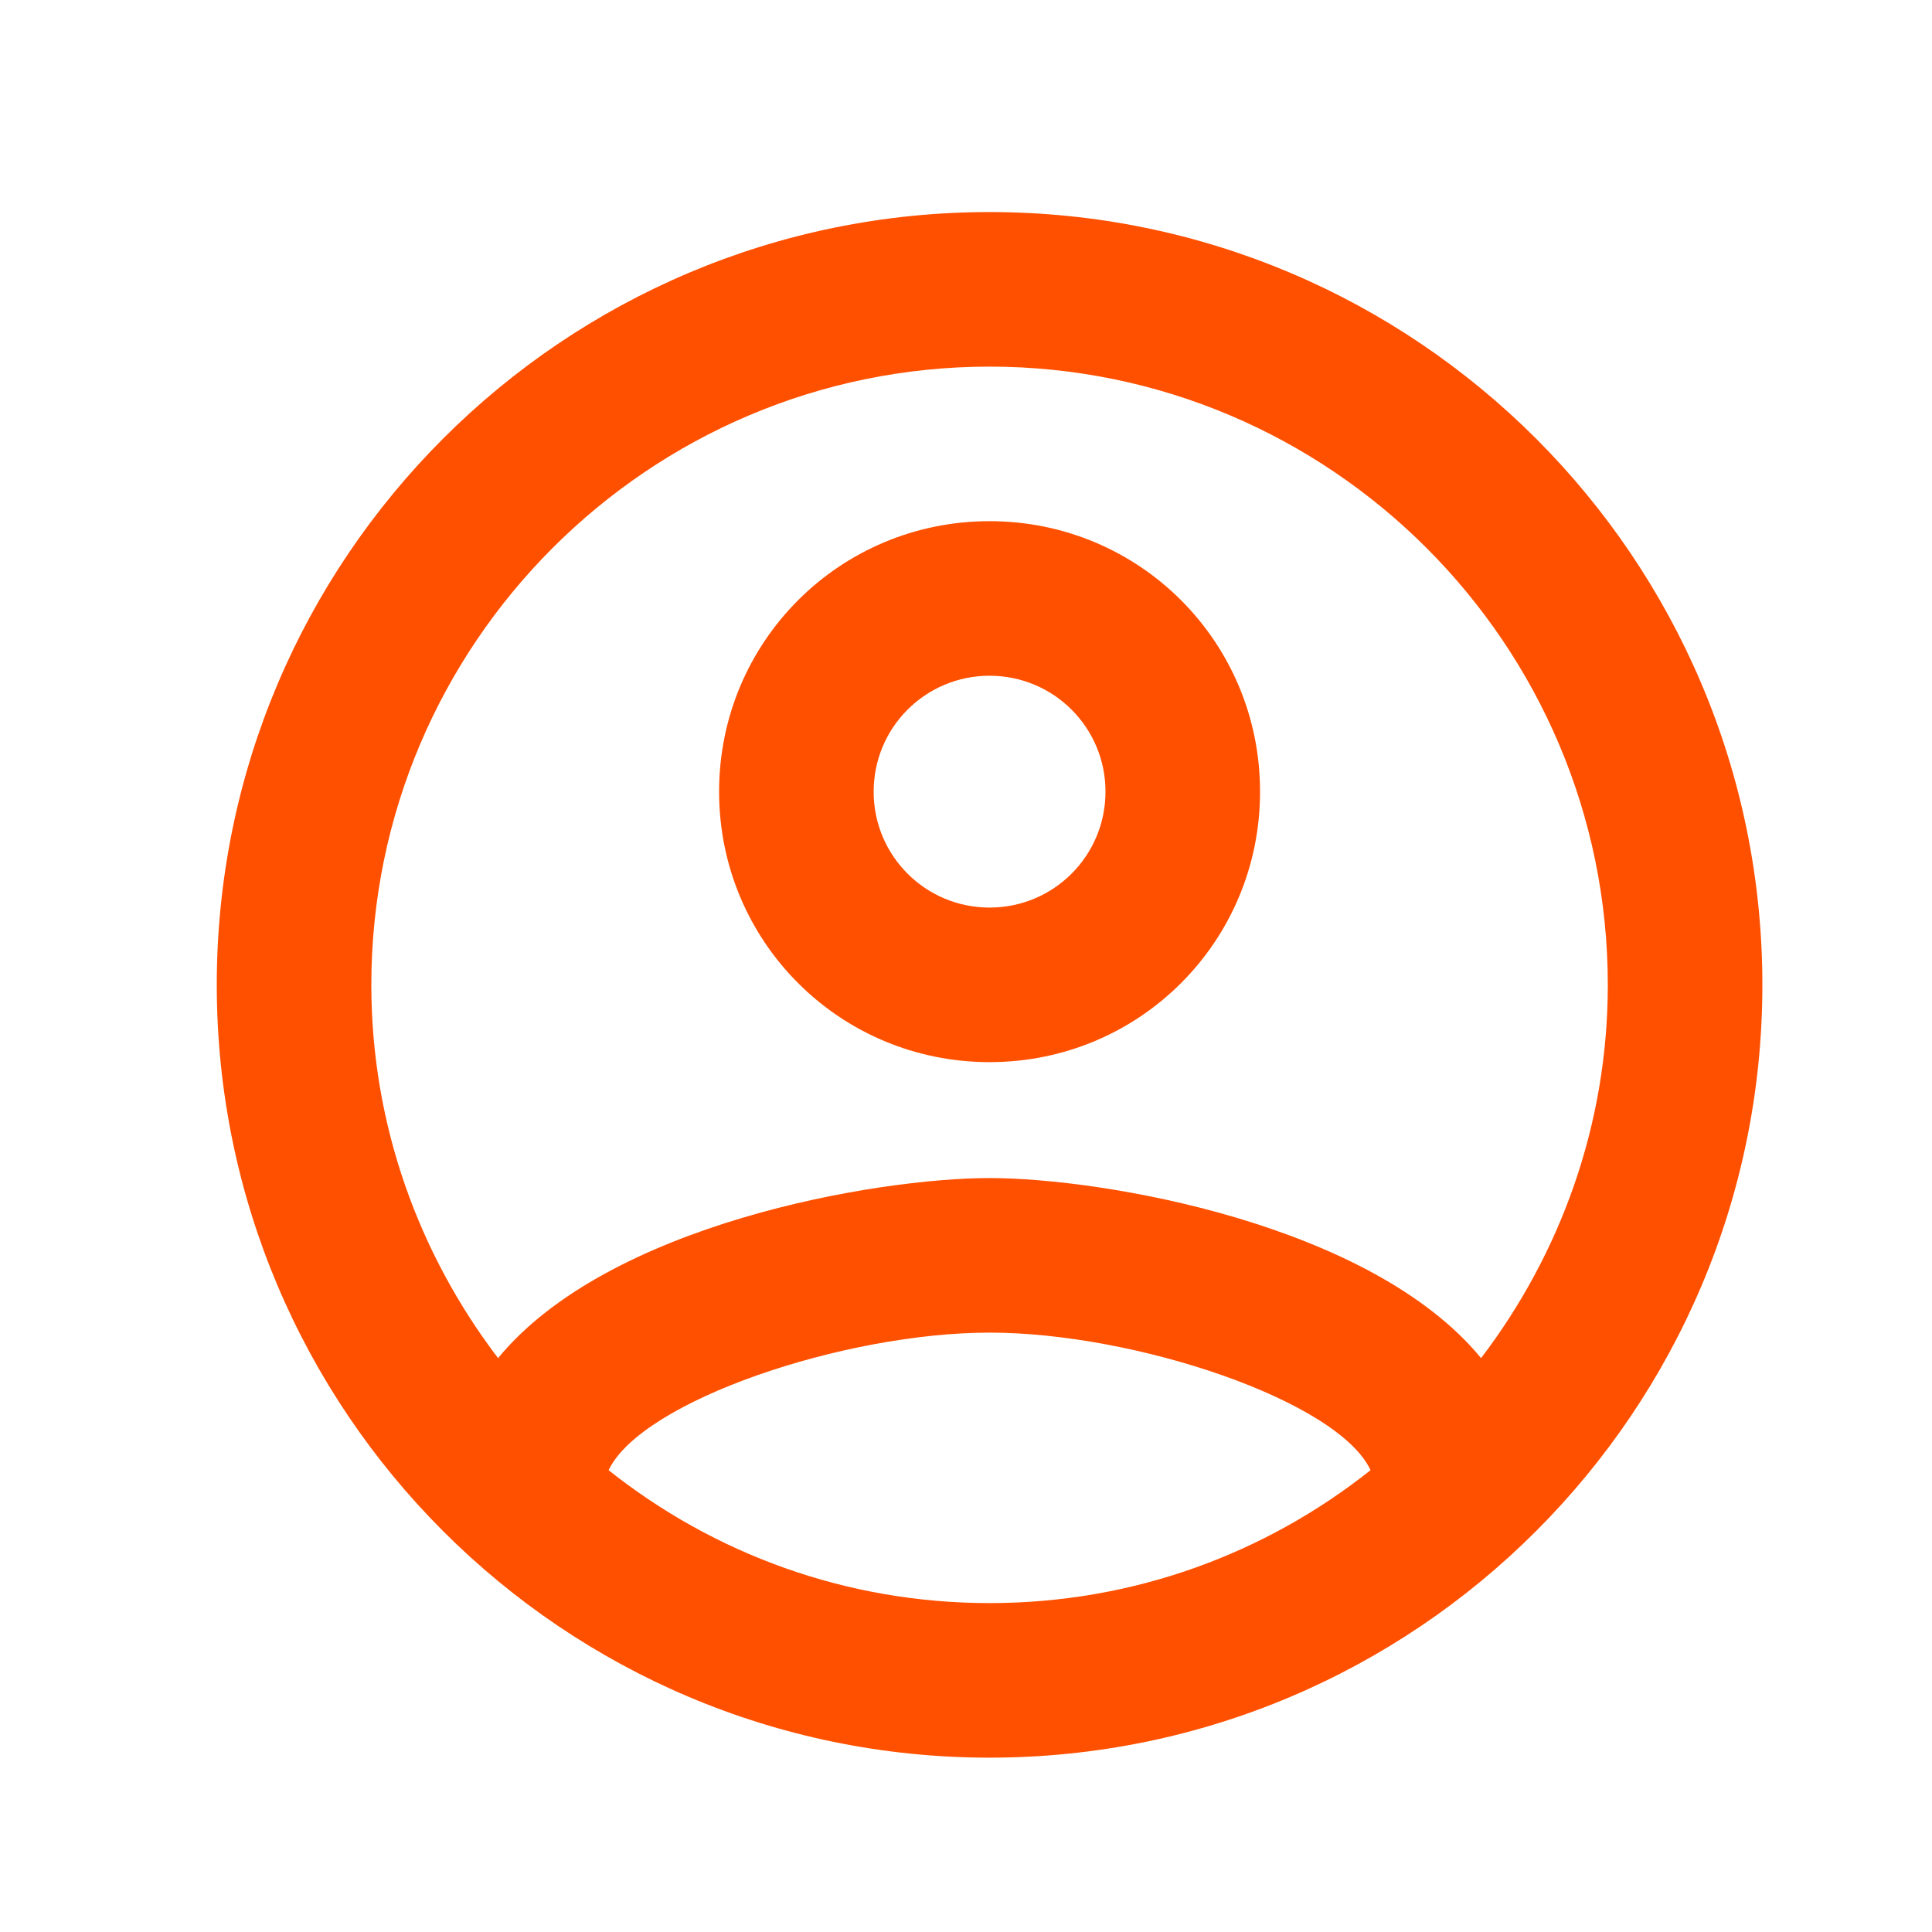<svg width="25" height="25" viewBox="0 0 25 25" fill="none" xmlns="http://www.w3.org/2000/svg">
<path fill-rule="evenodd" clip-rule="evenodd" d="M12.805 2.744C7.285 2.744 2.805 7.224 2.805 12.744C2.805 18.264 7.285 22.744 12.805 22.744C18.325 22.744 22.805 18.264 22.805 12.744C22.805 7.224 18.325 2.744 12.805 2.744ZM7.875 19.024C8.305 18.124 10.925 17.244 12.805 17.244C14.685 17.244 17.315 18.124 17.735 19.024C16.375 20.104 14.665 20.744 12.805 20.744C10.945 20.744 9.235 20.104 7.875 19.024ZM19.165 17.574C17.735 15.834 14.265 15.244 12.805 15.244C11.345 15.244 7.875 15.834 6.445 17.574C5.425 16.234 4.805 14.564 4.805 12.744C4.805 8.334 8.395 4.744 12.805 4.744C17.215 4.744 20.805 8.334 20.805 12.744C20.805 14.564 20.185 16.234 19.165 17.574ZM12.805 6.744C10.865 6.744 9.305 8.304 9.305 10.244C9.305 12.184 10.865 13.744 12.805 13.744C14.745 13.744 16.305 12.184 16.305 10.244C16.305 8.304 14.745 6.744 12.805 6.744ZM12.805 11.744C11.975 11.744 11.305 11.074 11.305 10.244C11.305 9.414 11.975 8.744 12.805 8.744C13.635 8.744 14.305 9.414 14.305 10.244C14.305 11.074 13.635 11.744 12.805 11.744Z" fill="#FF5000"/>
</svg>
